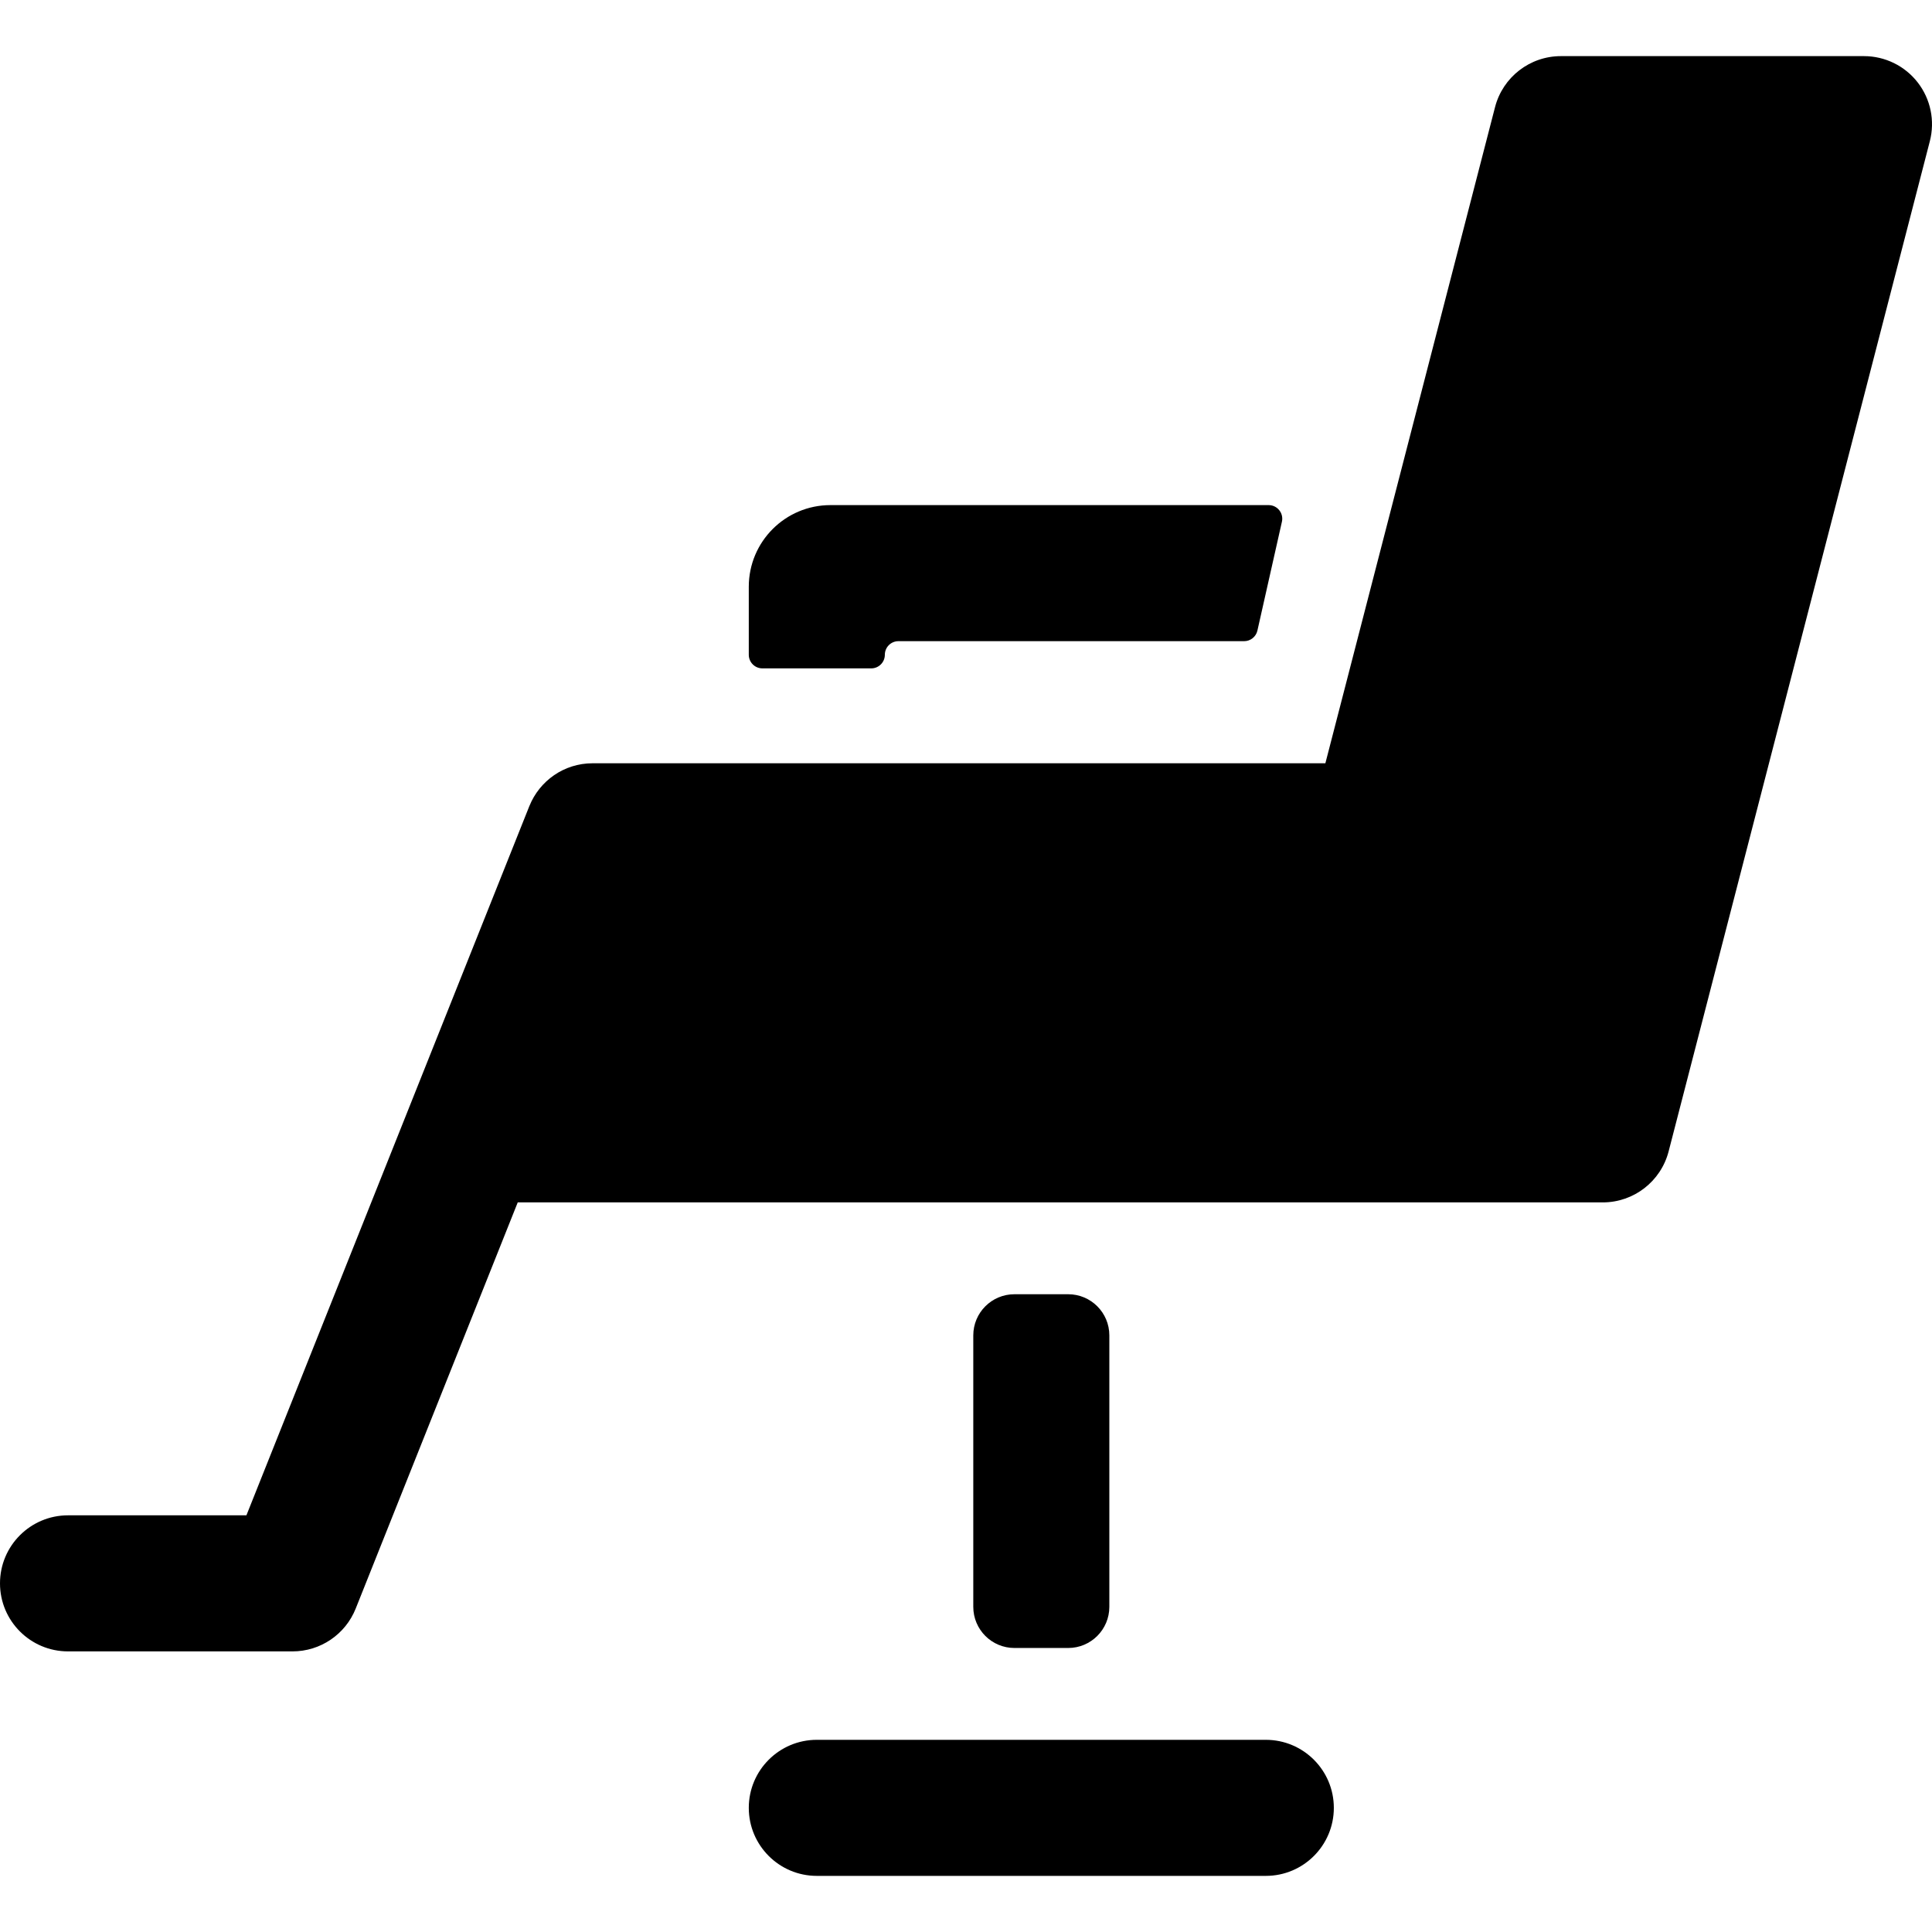 <?xml version='1.0' encoding='iso-8859-1'?>
<!DOCTYPE svg PUBLIC '-//W3C//DTD SVG 1.1//EN' 'http://www.w3.org/Graphics/SVG/1.1/DTD/svg11.dtd'>
<!-- Uploaded to: SVG Repo, www.svgrepo.com, Generator: SVG Repo Mixer Tools -->
<svg fill="#000000" height="800px" width="800px" version="1.1" xmlns="http://www.w3.org/2000/svg" viewBox="0 0 297 297" xmlns:xlink="http://www.w3.org/1999/xlink" enable-background="new 0 0 297 297">
  <g>
    <path d="m117.2,102.747h16.733c1.155,0 2.091-0.936 2.091-2.091 0-1.155 0.936-2.091 2.091-2.091h53.143c0.978,0 1.825-0.678 2.04-1.632l3.767-16.733c0.294-1.308-0.7-2.551-2.04-2.551h-67.368c-6.931,0-12.549,5.618-12.549,12.549v10.458c0.001,1.155 0.937,2.091 2.092,2.091z"/>
    <path d="m194.588,267.457h-69.021c-5.775,0-10.458,4.682-10.458,10.458 0,5.775 4.682,10.458 10.458,10.458h69.021c5.775,0 10.458-4.682 10.458-10.458-0.001-5.776-4.683-10.458-10.458-10.458z"/>
    <path d="m164.21,253.339c3.493,0 6.325-2.832 6.325-6.325v-41.73c0-3.493-2.832-6.325-6.325-6.325h-8.265c-3.493,0-6.325,2.832-6.325,6.325v41.73c0,3.493 2.832,6.325 6.325,6.325h8.265z"/>
    <path d="m294.811,12.683c-1.981-2.558-5.034-4.055-8.269-4.055h-46.589c-4.767,0-8.931,3.224-10.125,7.839l-26.083,100.869h-112.657c-4.389,0-8.141,2.708-9.692,6.541-0.006,0.015-0.015,0.027-0.021,0.042l-43.494,109.027h-27.423c-5.776,0-10.458,4.683-10.458,10.458 0,5.775 4.682,10.458 10.458,10.458h34.511c4.28,0 8.127-2.607 9.713-6.583l24.908-62.438h166.796c4.767,0 8.931-3.224 10.125-7.839l40.157-155.297c0.809-3.133 0.124-6.465-1.857-9.022z"/>
  </g>
</svg>